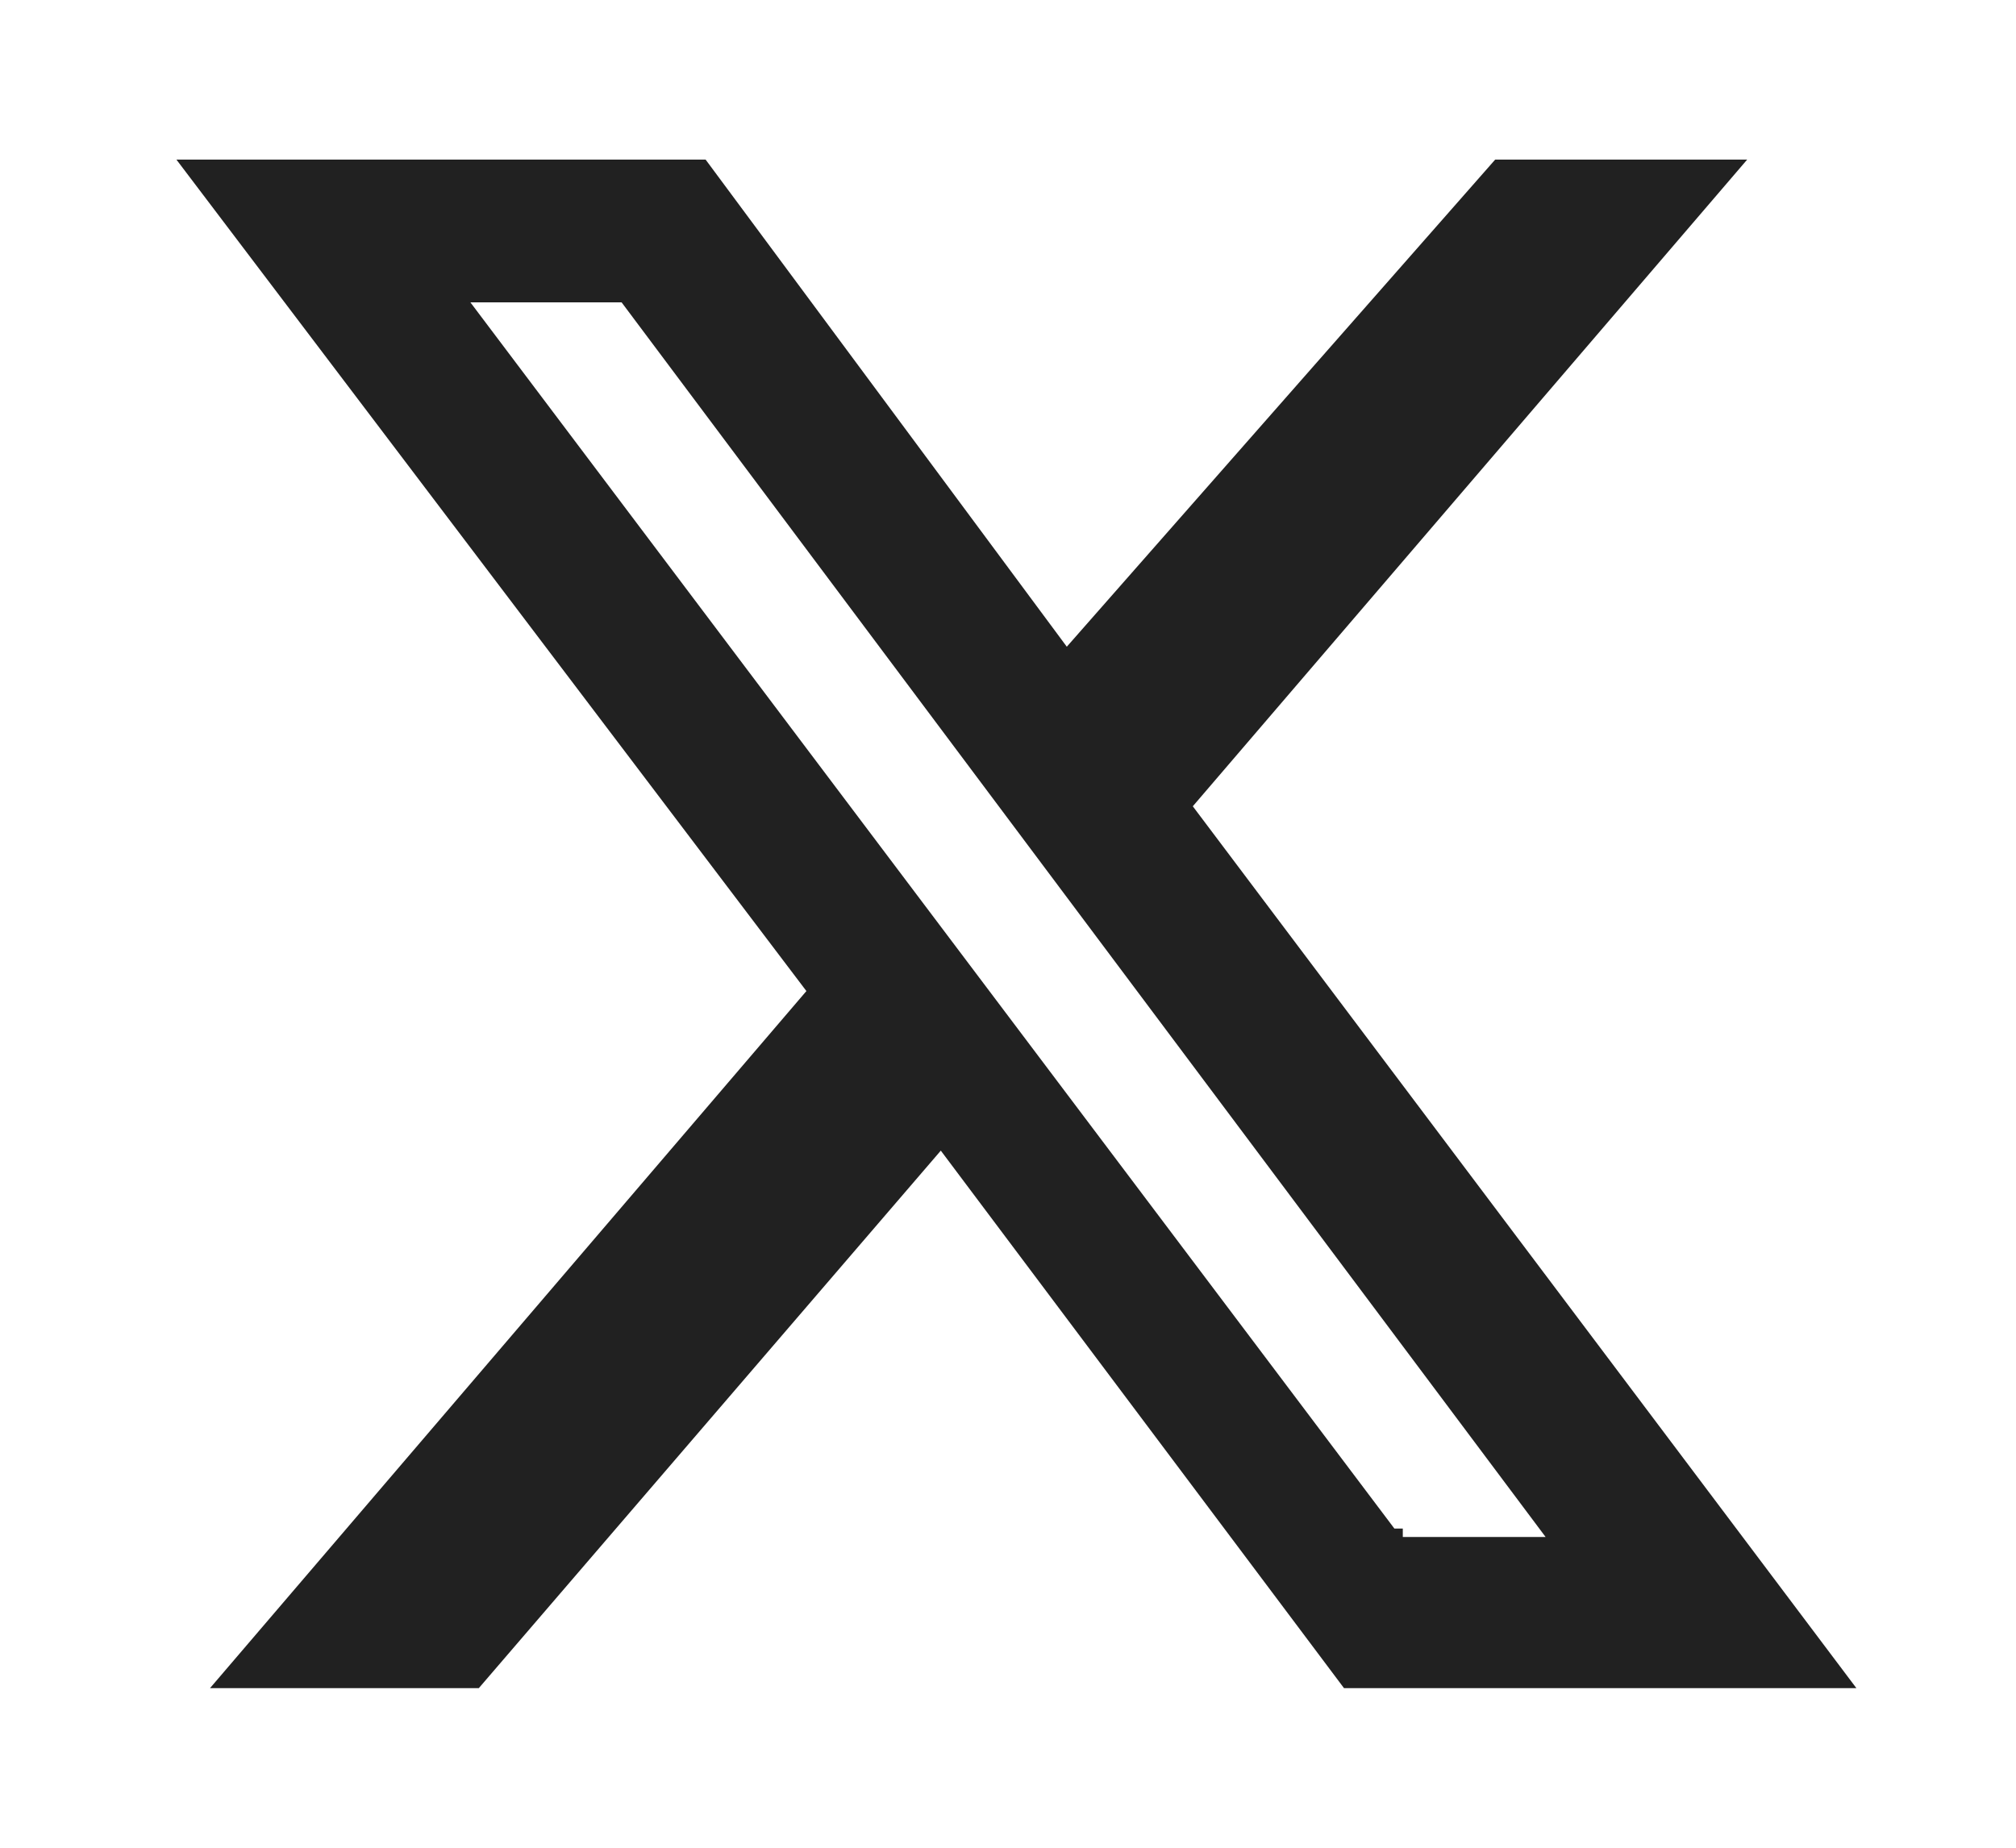 <?xml version="1.0" encoding="UTF-8"?>
<svg id="Layer_1" xmlns="http://www.w3.org/2000/svg" version="1.1" viewBox="0 0 24 22">
  <!-- Generator: Adobe Illustrator 29.6.1, SVG Export Plug-In . SVG Version: 2.1.1 Build 9)  -->
  <defs>
    <style>
      .st0 {
        fill: #212121;
      }
    </style>
  </defs>
  <path class="st0" d="M17.7,1.9h3.1l-6.6,7.7,7.9,10.5h-6.1l-4.8-6.4-5.5,6.4h-3.2l7.1-8.3L2.1,1.9h6.3l4.3,5.8,5.1-5.8h0ZM16.7,18.3h1.7L7.4,3.6h-1.8l11,14.6h.1Z"/>
</svg>
